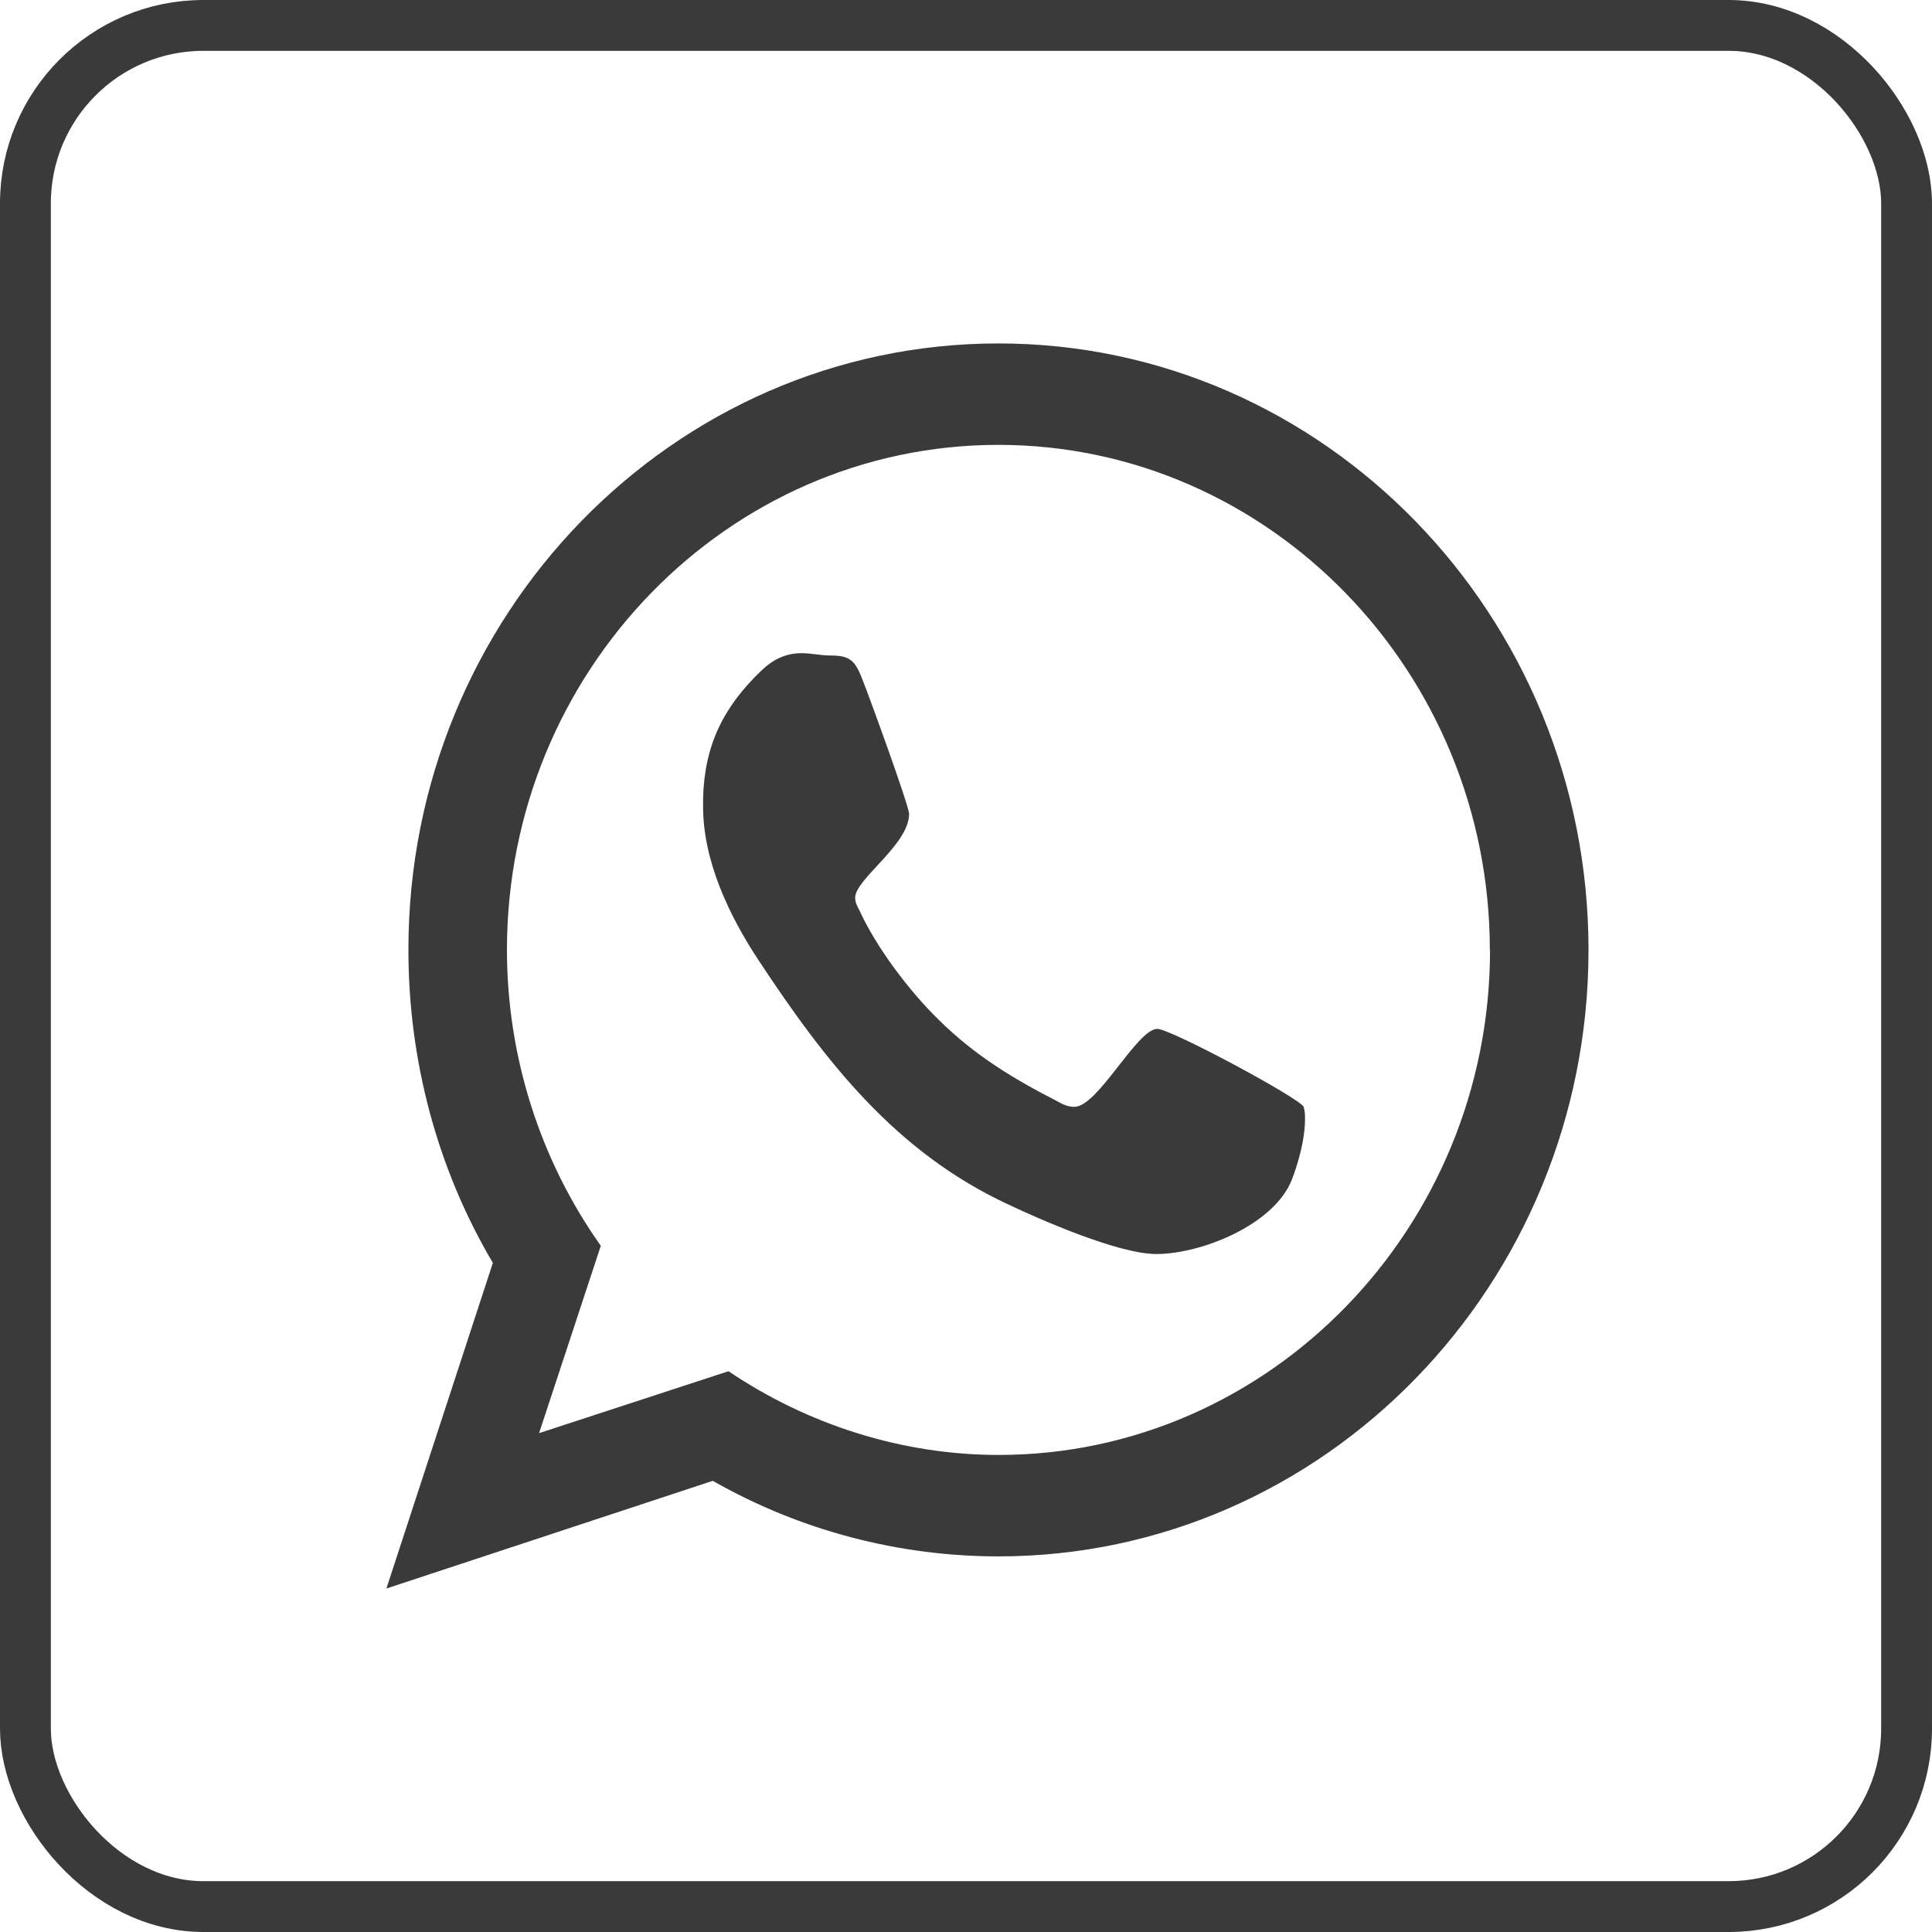 <?xml version="1.0" encoding="UTF-8"?> <svg xmlns="http://www.w3.org/2000/svg" width="38" height="38" viewBox="0 0 38 38" fill="none"> <rect x="0.5" y="0.5" width="37" height="37" rx="3.5" stroke="#3A3A3A"></rect> <path d="M31.244 18.684C31.244 25.263 26.039 30.612 19.637 30.612C17.683 30.612 15.741 30.107 14.019 29.126L7.6 31.244L9.694 24.839C8.599 22.988 8.033 20.853 8.033 18.684C8.029 12.104 13.234 6.755 19.637 6.755C26.039 6.755 31.244 12.104 31.244 18.684ZM29.303 18.684C29.303 13.212 24.961 8.75 19.637 8.75C14.312 8.75 9.971 13.208 9.971 18.684C9.971 20.772 10.619 22.814 11.817 24.503L10.603 28.188L14.329 26.97C15.898 28.031 17.761 28.617 19.641 28.617C24.965 28.617 29.307 24.155 29.307 18.684H29.303ZM25.639 21.77C25.668 21.85 25.668 21.944 25.668 22.007C25.668 22.402 25.544 22.848 25.407 23.209C25.052 24.096 23.623 24.665 22.743 24.665C22.004 24.665 20.479 23.998 19.818 23.684C17.617 22.657 16.249 20.899 14.923 18.892C14.337 18.004 13.816 16.913 13.829 15.822V15.695C13.858 14.651 14.229 13.908 14.969 13.195C15.2 12.974 15.448 12.847 15.77 12.847C15.956 12.847 16.138 12.893 16.34 12.893C16.758 12.893 16.832 13.021 16.989 13.433C17.096 13.7 17.881 15.852 17.881 16.009C17.881 16.612 16.82 17.291 16.82 17.656C16.82 17.737 16.852 17.813 16.898 17.894C17.237 18.637 17.881 19.49 18.468 20.063C19.174 20.759 19.93 21.218 20.793 21.659C20.901 21.723 21.008 21.77 21.132 21.77C21.595 21.77 22.363 20.237 22.764 20.237C23.024 20.237 25.535 21.583 25.643 21.77H25.639Z" fill="#3A3A3A"></path> </svg> 